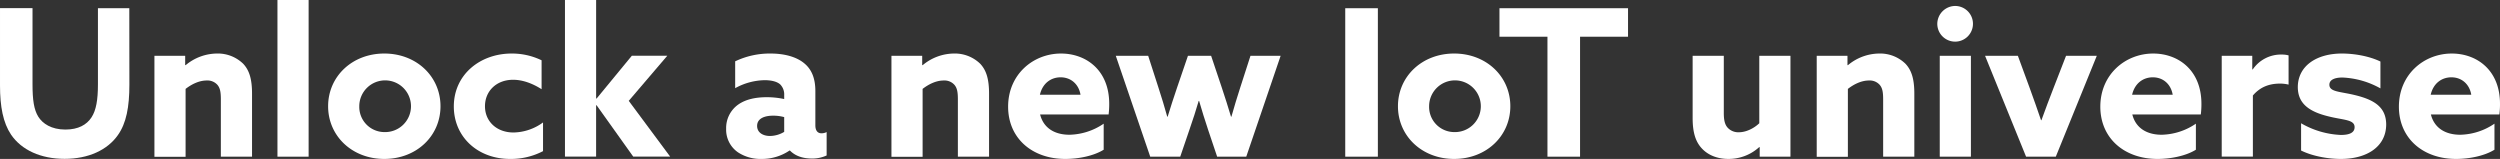 <svg id="圖層_1" data-name="圖層 1" xmlns="http://www.w3.org/2000/svg" viewBox="0 0 1219.37 77.52"><rect x="0" y="0" width="1219.37" height="77.52" fill="#333333" stroke="none"/><path d="M258.25,535c0,10.91-1.5,18.81-5.6,24.61-5.1,7.3-14.4,11.6-26,11.6s-21-4.3-26.11-11.8c-3.9-5.8-5.4-13.7-5.4-24v-37.7H211v37.1c0,7.7.7,12.41,2.8,15.81s6.41,6.3,13.21,6.3c6.3,0,10.4-2.3,12.8-6,2.2-3.4,3.1-8.41,3.1-16v-37.2h15.3Z" transform="translate(-195.14 -493.73)" fill="#fff"/><path d="M270.46,520.94h15v4.5l.2.1a24.09,24.09,0,0,1,15.2-5.7,17.74,17.74,0,0,1,12.91,5c3,3.2,4.3,7.5,4.3,14.6v30.71H302.86V542c0-3.71-.5-5.51-1.7-6.91a6.52,6.52,0,0,0-5.2-2.1c-3.9,0-7.6,2-10.3,4.1v33.11h-15.2Z" transform="translate(-195.14 -493.73)" fill="#fff"/><path d="M330.47,493.73h15.2v76.42h-15.2Z" transform="translate(-195.14 -493.73)" fill="#fff"/><path d="M382.58,519.84c15.71,0,27.41,11.2,27.41,25.71s-11.7,25.7-27.41,25.7-27.4-11.2-27.4-25.7S366.88,519.84,382.58,519.84Zm0,38.31a12.61,12.61,0,1,0-12.2-12.6A12.28,12.28,0,0,0,382.58,558.15Z" transform="translate(-195.14 -493.73)" fill="#fff"/><path d="M460,567.45a33.83,33.83,0,0,1-16.1,3.8c-15.81,0-27.41-10.8-27.41-25.6,0-15.51,12.8-25.81,28.21-25.81a33.08,33.08,0,0,1,14.6,3.3v14.1c-4.4-2.8-9.2-4.6-13.9-4.6-8.11,0-13.71,5.5-13.71,12.91s5.7,12.8,13.91,12.8a25,25,0,0,0,14.4-4.9Z" transform="translate(-195.14 -493.73)" fill="#fff"/><path d="M470.7,493.73h15.2v48l.2.1,17.21-20.91h17.3l-18.8,22,20.2,27.2H504l-17.91-25.1-.2.1v25H470.7Z" transform="translate(-195.14 -493.73)" fill="#fff"/><path d="M580.23,567.15a24,24,0,0,1-13.71,4.1,20,20,0,0,1-11.4-3.2,13.41,13.41,0,0,1-5.8-11.5,14,14,0,0,1,6-11.9c3.8-2.61,8.7-3.51,13.8-3.51a40.34,40.34,0,0,1,8.51.9v-1.89a6.94,6.94,0,0,0-1.91-5.21c-1.4-1.3-4-2.1-7.6-2.1a30.73,30.73,0,0,0-14.4,3.9v-13.1a39.12,39.12,0,0,1,17.2-3.8c6.6,0,12.51,1.5,16.41,4.7,3.7,3,5.5,7.4,5.5,13.6v16.71c0,2.3.9,3.9,3,3.9a5.73,5.73,0,0,0,2.5-.6v11.4a16.53,16.53,0,0,1-7.3,1.5c-4,0-7.9-1.1-10.6-3.9Zm-2.6-16.3a20.15,20.15,0,0,0-5.41-.7c-3.9,0-7.8,1.2-7.8,5,0,3.2,2.8,4.9,6.3,4.9a13.73,13.73,0,0,0,6.91-2Z" transform="translate(-195.14 -493.73)" fill="#fff"/><path d="M629.94,520.94h15v4.5l.2.1a24.09,24.09,0,0,1,15.2-5.7,17.76,17.76,0,0,1,12.91,5c3,3.2,4.3,7.5,4.3,14.6v30.71H662.34V542c0-3.71-.5-5.51-1.7-6.91a6.52,6.52,0,0,0-5.2-2.1c-3.9,0-7.6,2-10.3,4.1v33.11h-15.2Z" transform="translate(-195.14 -493.73)" fill="#fff"/><path d="M702.45,549.55c1.7,6.8,7.3,9.9,14.3,9.9a30.62,30.62,0,0,0,16.71-5.4v12.7c-4.8,3-12.2,4.5-18.71,4.5-16.2,0-27.9-10.1-27.9-25.5,0-15.71,12.2-25.91,25.8-25.91,12.11,0,23.51,8,23.51,24.51a40.52,40.52,0,0,1-.3,5.2Zm19.71-9.61c-.9-5.3-4.81-8.5-9.71-8.5-4.7,0-8.8,2.9-10.1,8.5Z" transform="translate(-195.14 -493.73)" fill="#fff"/><path d="M739.36,520.94h15.8l5,15.5c1.6,4.91,3,9.51,4.3,14.21h.2c1.4-4.6,3-9.51,4.6-14.21l5.3-15.5h11.3l5.2,15.5c1.7,5.1,3.1,9.51,4.5,14.21h.2c1.3-4.7,2.7-9.2,4.3-14.21l5-15.5h14.71L803,570.15h-14.2l-4.4-13.1c-1.6-4.8-3.1-9.6-4.4-14.1h-.2c-1.3,4.5-2.8,9.1-4.5,14l-4.5,13.2H756.16Z" transform="translate(-195.14 -493.73)" fill="#fff"/><path d="M851.28,497.74h15.91v72.41H851.28Z" transform="translate(-195.14 -493.73)" fill="#fff"/><path d="M904.39,519.84c15.71,0,27.41,11.2,27.41,25.71s-11.7,25.7-27.41,25.7-27.4-11.2-27.4-25.7S888.69,519.84,904.39,519.84Zm0,38.31a12.61,12.61,0,1,0-12.2-12.6A12.28,12.28,0,0,0,904.39,558.15Z" transform="translate(-195.14 -493.73)" fill="#fff"/><path d="M949.91,511.64H926.5v-13.9h62.71v13.9h-23.4v58.51h-15.9Z" transform="translate(-195.14 -493.73)" fill="#fff"/><path d="M1053.23,565.45a22.16,22.16,0,0,1-15,5.8c-5.71,0-10-2-12.81-4.9-3.2-3.3-4.7-7.8-4.7-15.1V520.94h15.2v28c0,3.6.61,5.7,1.91,7.1a7,7,0,0,0,5.4,2.2c3.8,0,7.6-2.1,10-4.4V520.94h15.2v49.21h-15v-4.6Z" transform="translate(-195.14 -493.73)" fill="#fff"/><path d="M1081.24,520.94h15v4.5l.2.1a24.09,24.09,0,0,1,15.2-5.7,17.72,17.72,0,0,1,12.9,5c3,3.2,4.31,7.5,4.31,14.6v30.71h-15.21V542c0-3.71-.5-5.51-1.7-6.91a6.52,6.52,0,0,0-5.2-2.1c-3.9,0-7.6,2-10.3,4.1v33.11h-15.2Z" transform="translate(-195.14 -493.73)" fill="#fff"/><path d="M1148.85,496.64a8.7,8.7,0,1,1-8.8,8.7A8.79,8.79,0,0,1,1148.85,496.64Zm-7.6,24.3h15.2v49.21h-15.2Z" transform="translate(-195.14 -493.73)" fill="#fff"/><path d="M1163.35,520.94h16l5.8,15.8c1.9,5.21,3.8,10.61,5.5,15.61h.2c1.8-5,3.9-10.6,5.9-15.71l6.1-15.7h15l-20,49.21h-14.5Z" transform="translate(-195.14 -493.73)" fill="#fff"/><path d="M1235.17,549.55c1.7,6.8,7.3,9.9,14.3,9.9a30.67,30.67,0,0,0,16.71-5.4v12.7c-4.8,3-12.21,4.5-18.71,4.5-16.2,0-27.9-10.1-27.9-25.5,0-15.71,12.2-25.91,25.8-25.91,12.1,0,23.51,8,23.51,24.51a40.52,40.52,0,0,1-.3,5.2Zm19.7-9.61c-.9-5.3-4.8-8.5-9.7-8.5-4.7,0-8.8,2.9-10.1,8.5Z" transform="translate(-195.14 -493.73)" fill="#fff"/><path d="M1278.78,520.94h14.9v6.6l.2.1a16.65,16.65,0,0,1,14.3-7.3,12.22,12.22,0,0,1,3.21.4V535a17.77,17.77,0,0,0-4.1-.5c-5.31,0-9.71,1.6-13.31,5.81v29.8h-15.2Z" transform="translate(-195.14 -493.73)" fill="#fff"/><path d="M1317.49,553.85a42,42,0,0,0,19.4,5.7c4.2,0,6.7-1.1,6.7-3.8,0-3.8-5.5-3.4-12.9-5.3-9.3-2.3-14.8-6.2-14.8-14.31.1-10.4,9.3-16.3,21.5-16.3,5.9,0,13.2,1.2,18.8,3.9v13.1a41.44,41.44,0,0,0-18.5-5.3c-4,0-6.4,1.2-6.4,3.5,0,3.6,5.3,3.3,12.6,5.11,9.4,2.3,15.11,5.9,15.11,14.4-.1,10.8-9.51,16.7-22.11,16.7-5.9,0-13.5-1.2-19.4-4.1Z" transform="translate(-195.14 -493.73)" fill="#fff"/><path d="M1380.8,549.55c1.7,6.8,7.3,9.9,14.3,9.9a30.67,30.67,0,0,0,16.71-5.4v12.7c-4.81,3-12.21,4.5-18.71,4.5-16.2,0-27.9-10.1-27.9-25.5,0-15.71,12.2-25.91,25.8-25.91,12.1,0,23.51,8,23.51,24.51a40.52,40.52,0,0,1-.3,5.2Zm19.7-9.61c-.9-5.3-4.8-8.5-9.7-8.5-4.7,0-8.8,2.9-10.1,8.5Z" transform="translate(-195.14 -493.73)" fill="#fff"/></svg>